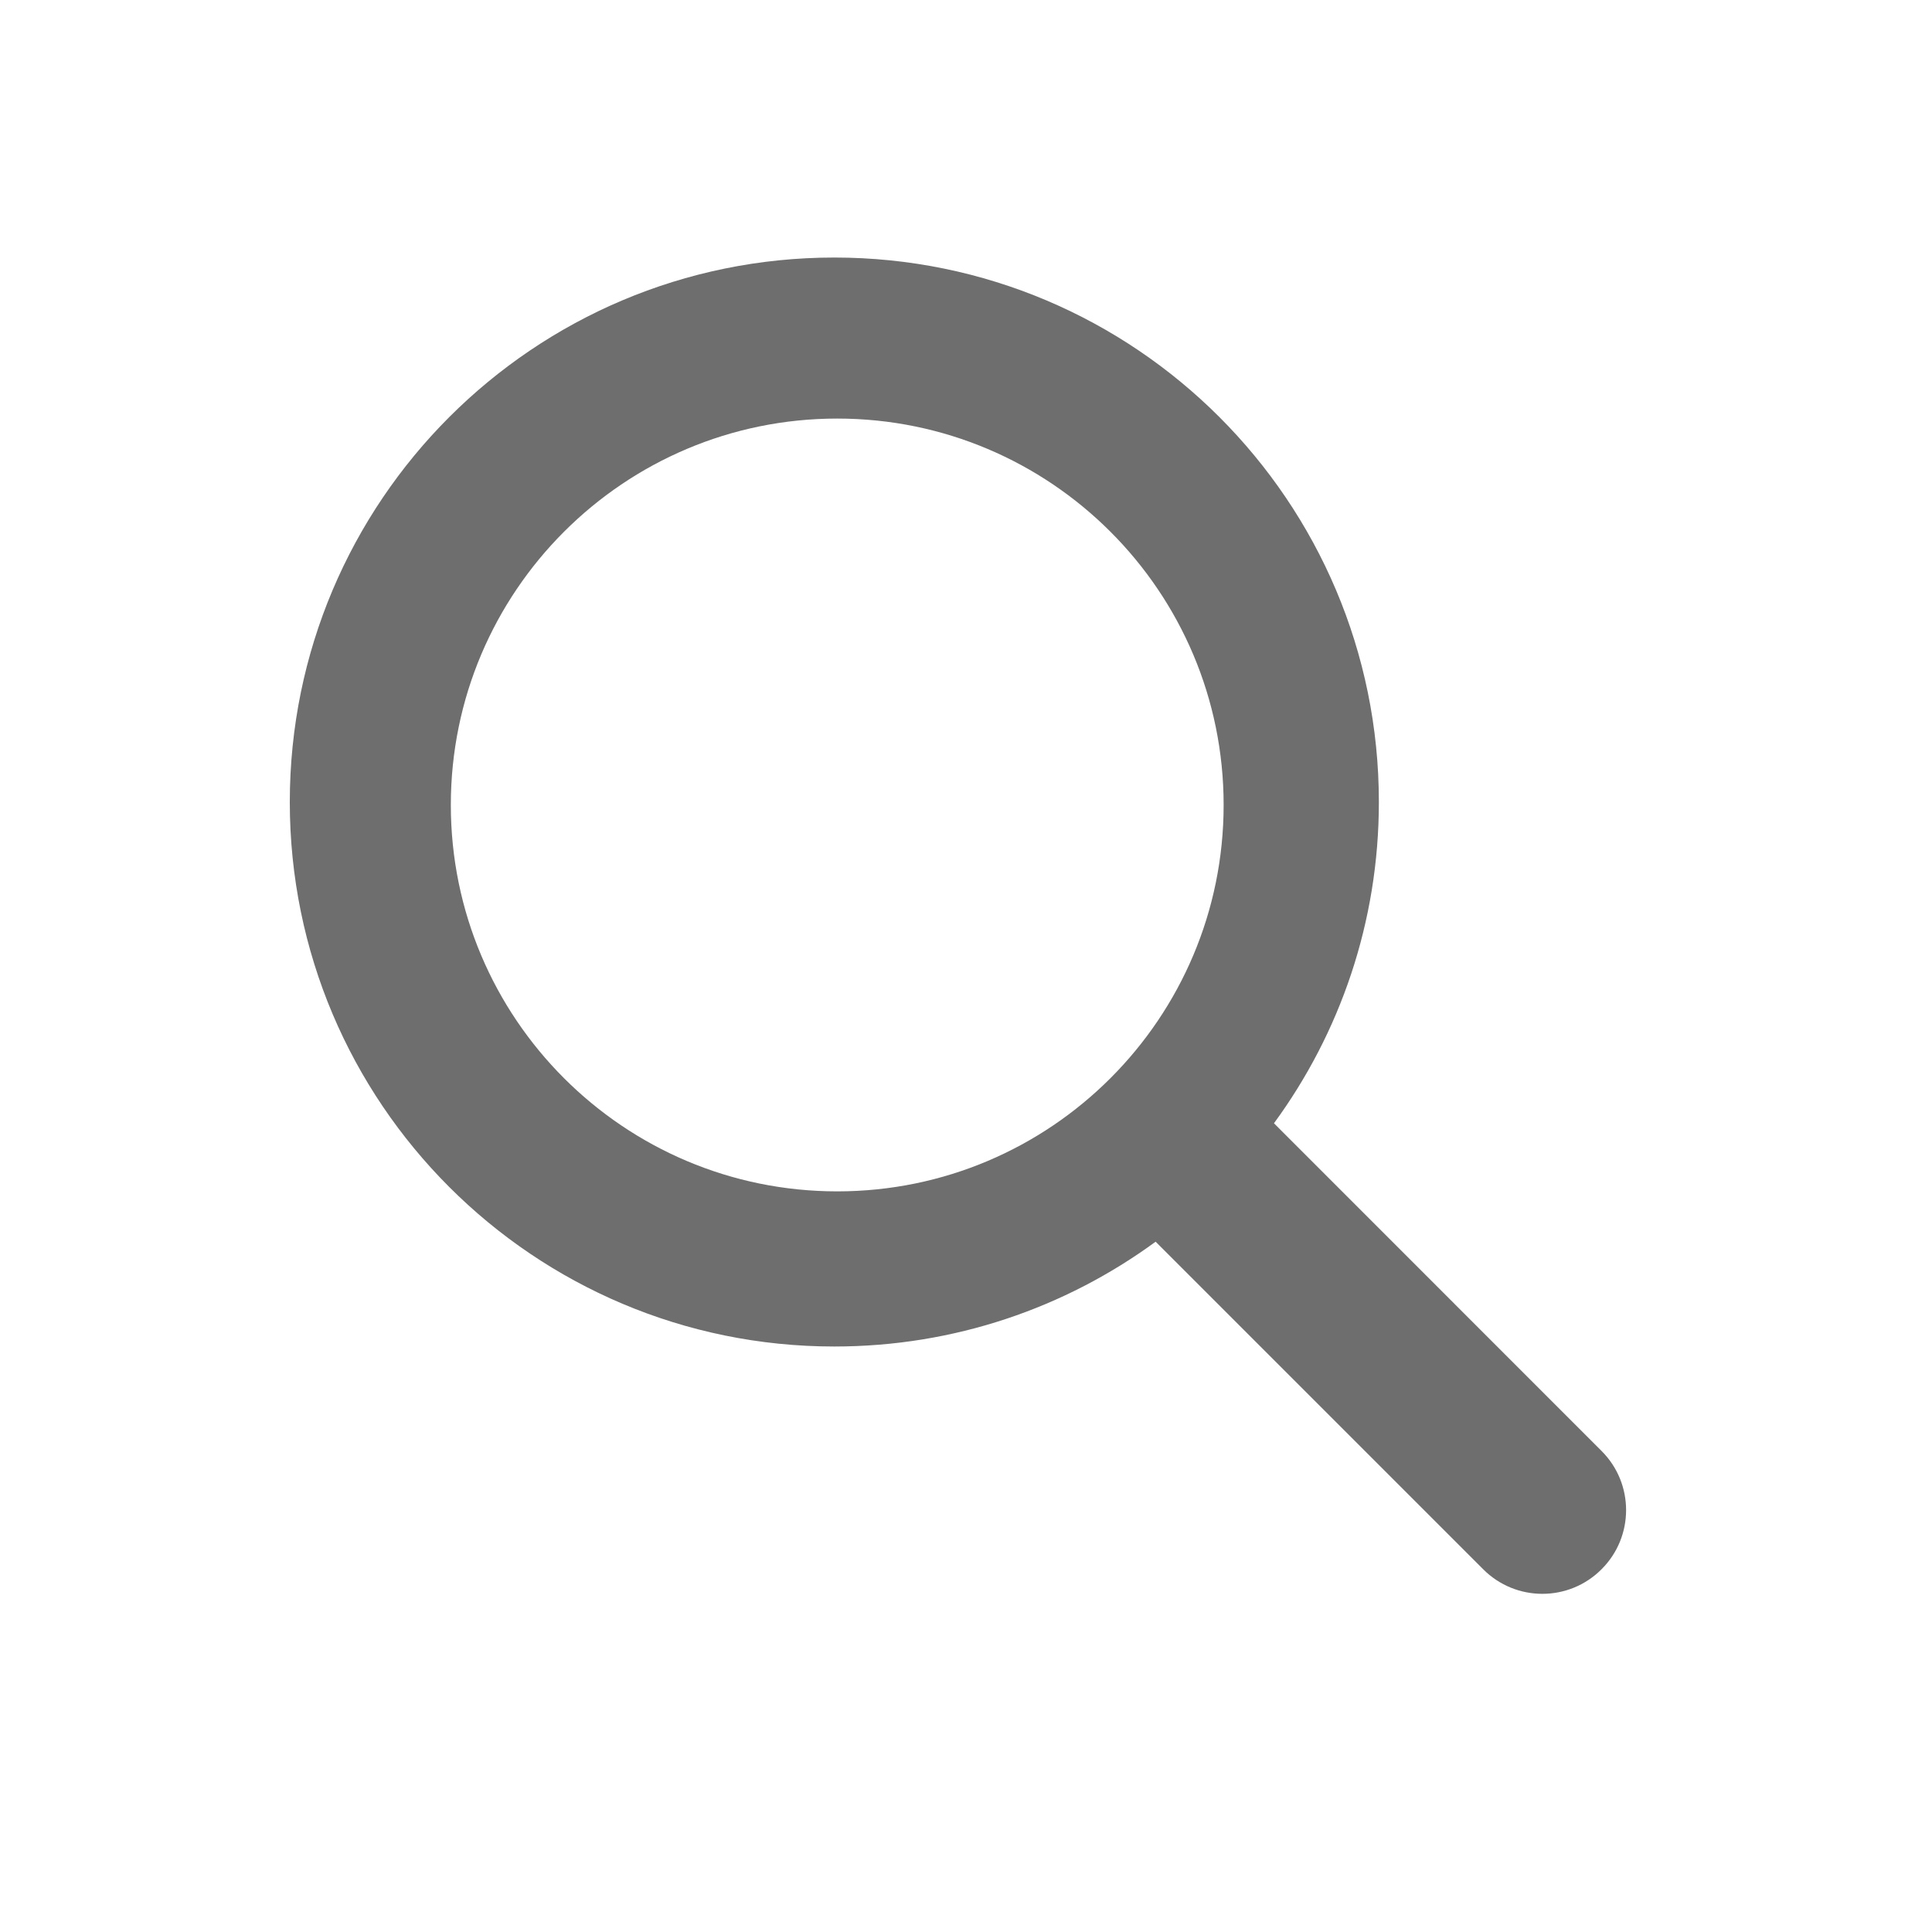 <svg width="20" height="20" viewBox="0 0 20 20" fill="none" xmlns="http://www.w3.org/2000/svg">
<path fill-rule="evenodd" clip-rule="evenodd" d="M14.274 8.303C14.274 9.546 13.871 10.696 13.188 11.628L16.579 15.02C16.918 15.358 16.918 15.907 16.579 16.245C16.241 16.584 15.692 16.584 15.354 16.245L11.963 12.854C11.03 13.537 9.881 13.939 8.637 13.939C5.524 13.939 3 11.416 3 8.303C3 5.19 5.524 2.666 8.637 2.666C11.75 2.666 14.274 5.19 14.274 8.303ZM8.667 12.333C10.876 12.333 12.667 10.542 12.667 8.333C12.667 6.124 10.876 4.333 8.667 4.333C6.458 4.333 4.667 6.124 4.667 8.333C4.667 10.542 6.458 12.333 8.667 12.333Z" fill="#6E6E6E"/>
</svg>
